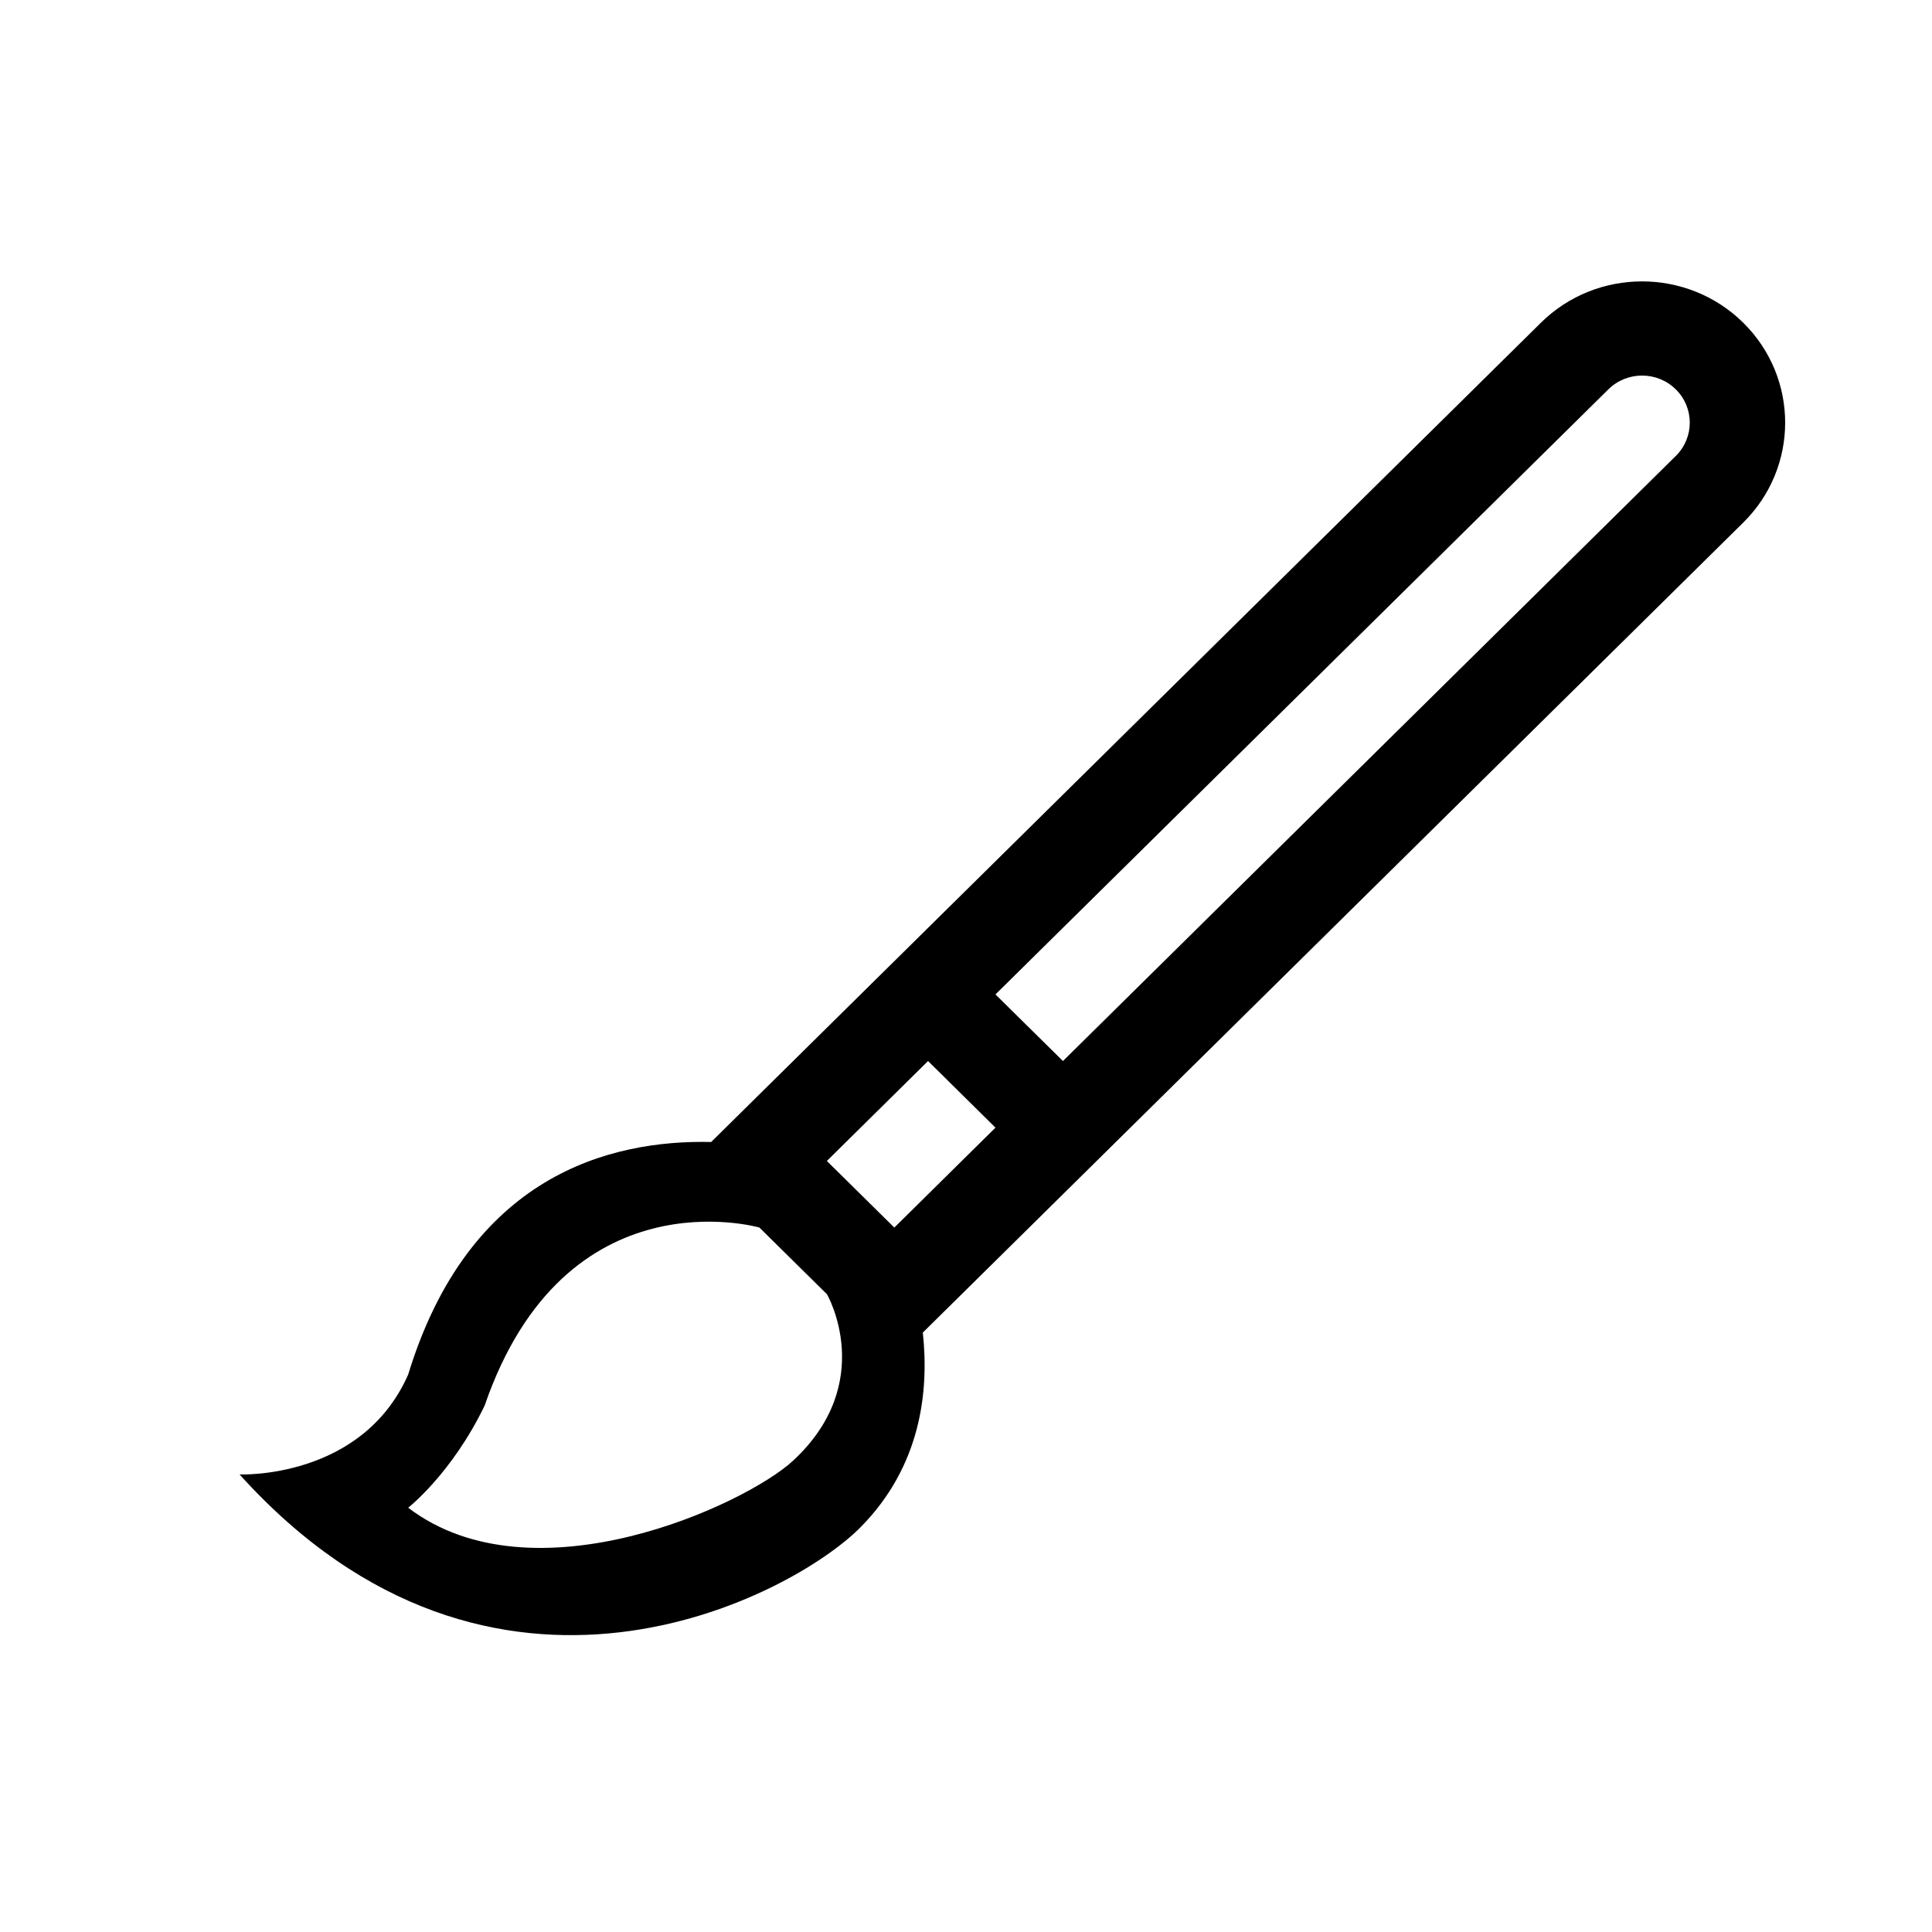 <?xml version="1.0" encoding="utf-8"?>
<!-- Generator: Adobe Illustrator 16.0.0, SVG Export Plug-In . SVG Version: 6.00 Build 0)  -->
<!DOCTYPE svg PUBLIC "-//W3C//DTD SVG 1.1//EN" "http://www.w3.org/Graphics/SVG/1.1/DTD/svg11.dtd">
<svg version="1.1"
	 id="Calque_1" xmlns:inkscape="http://www.inkscape.org/namespaces/inkscape" xmlns:sodipodi="http://sodipodi.sourceforge.net/DTD/sodipodi-0.dtd" xmlns:svg="http://www.w3.org/2000/svg" inkscape:version="1.2.2 (732a01da63, 2022-12-09)" sodipodi:docname="icon--draw.svg"
	 xmlns="http://www.w3.org/2000/svg" xmlns:xlink="http://www.w3.org/1999/xlink" x="0px" y="0px" width="500px" height="500px"
	 viewBox="0 0 500 500" enable-background="new 0 0 500 500" xml:space="preserve">
<path id="brush" d="M424.965,72.824c-9.479,0-18.956,3.567-26.188,10.705L184.051,295.545c-26.288-0.6-62.701,8.713-78.414,60.188
	C93.625,382.957,62,381.582,62,381.582c65.663,72.837,143.052,31.563,160.715,13.662c15.538-15.727,17.773-34.976,16.111-50.375
	l212.328-209.627c14.46-14.287,14.461-37.438,0-51.713C443.923,76.392,434.443,72.824,424.965,72.824z M424.971,97.197
	c3.158,0,6.314,1.189,8.722,3.57c4.824,4.762,4.824,12.476,0,17.238L275.09,274.596l-17.463-17.238L416.24,100.768
	C418.653,98.387,421.813,97.197,424.971,97.197z M240.178,274.596l17.449,17.236l-26.176,25.861
	c-1.612-1.587-17.463-17.236-17.463-17.236L240.178,274.596z M196.539,317.693l17.449,17.227
	c0.175,0.176,13.037,22.913-8.725,43.088c-12.3,11.413-67.263,36.852-99.625,12.188c0,0,11.262-8.788,19.787-26.427
	C146.289,303.163,196.539,317.693,196.539,317.693z"/>
</svg>
